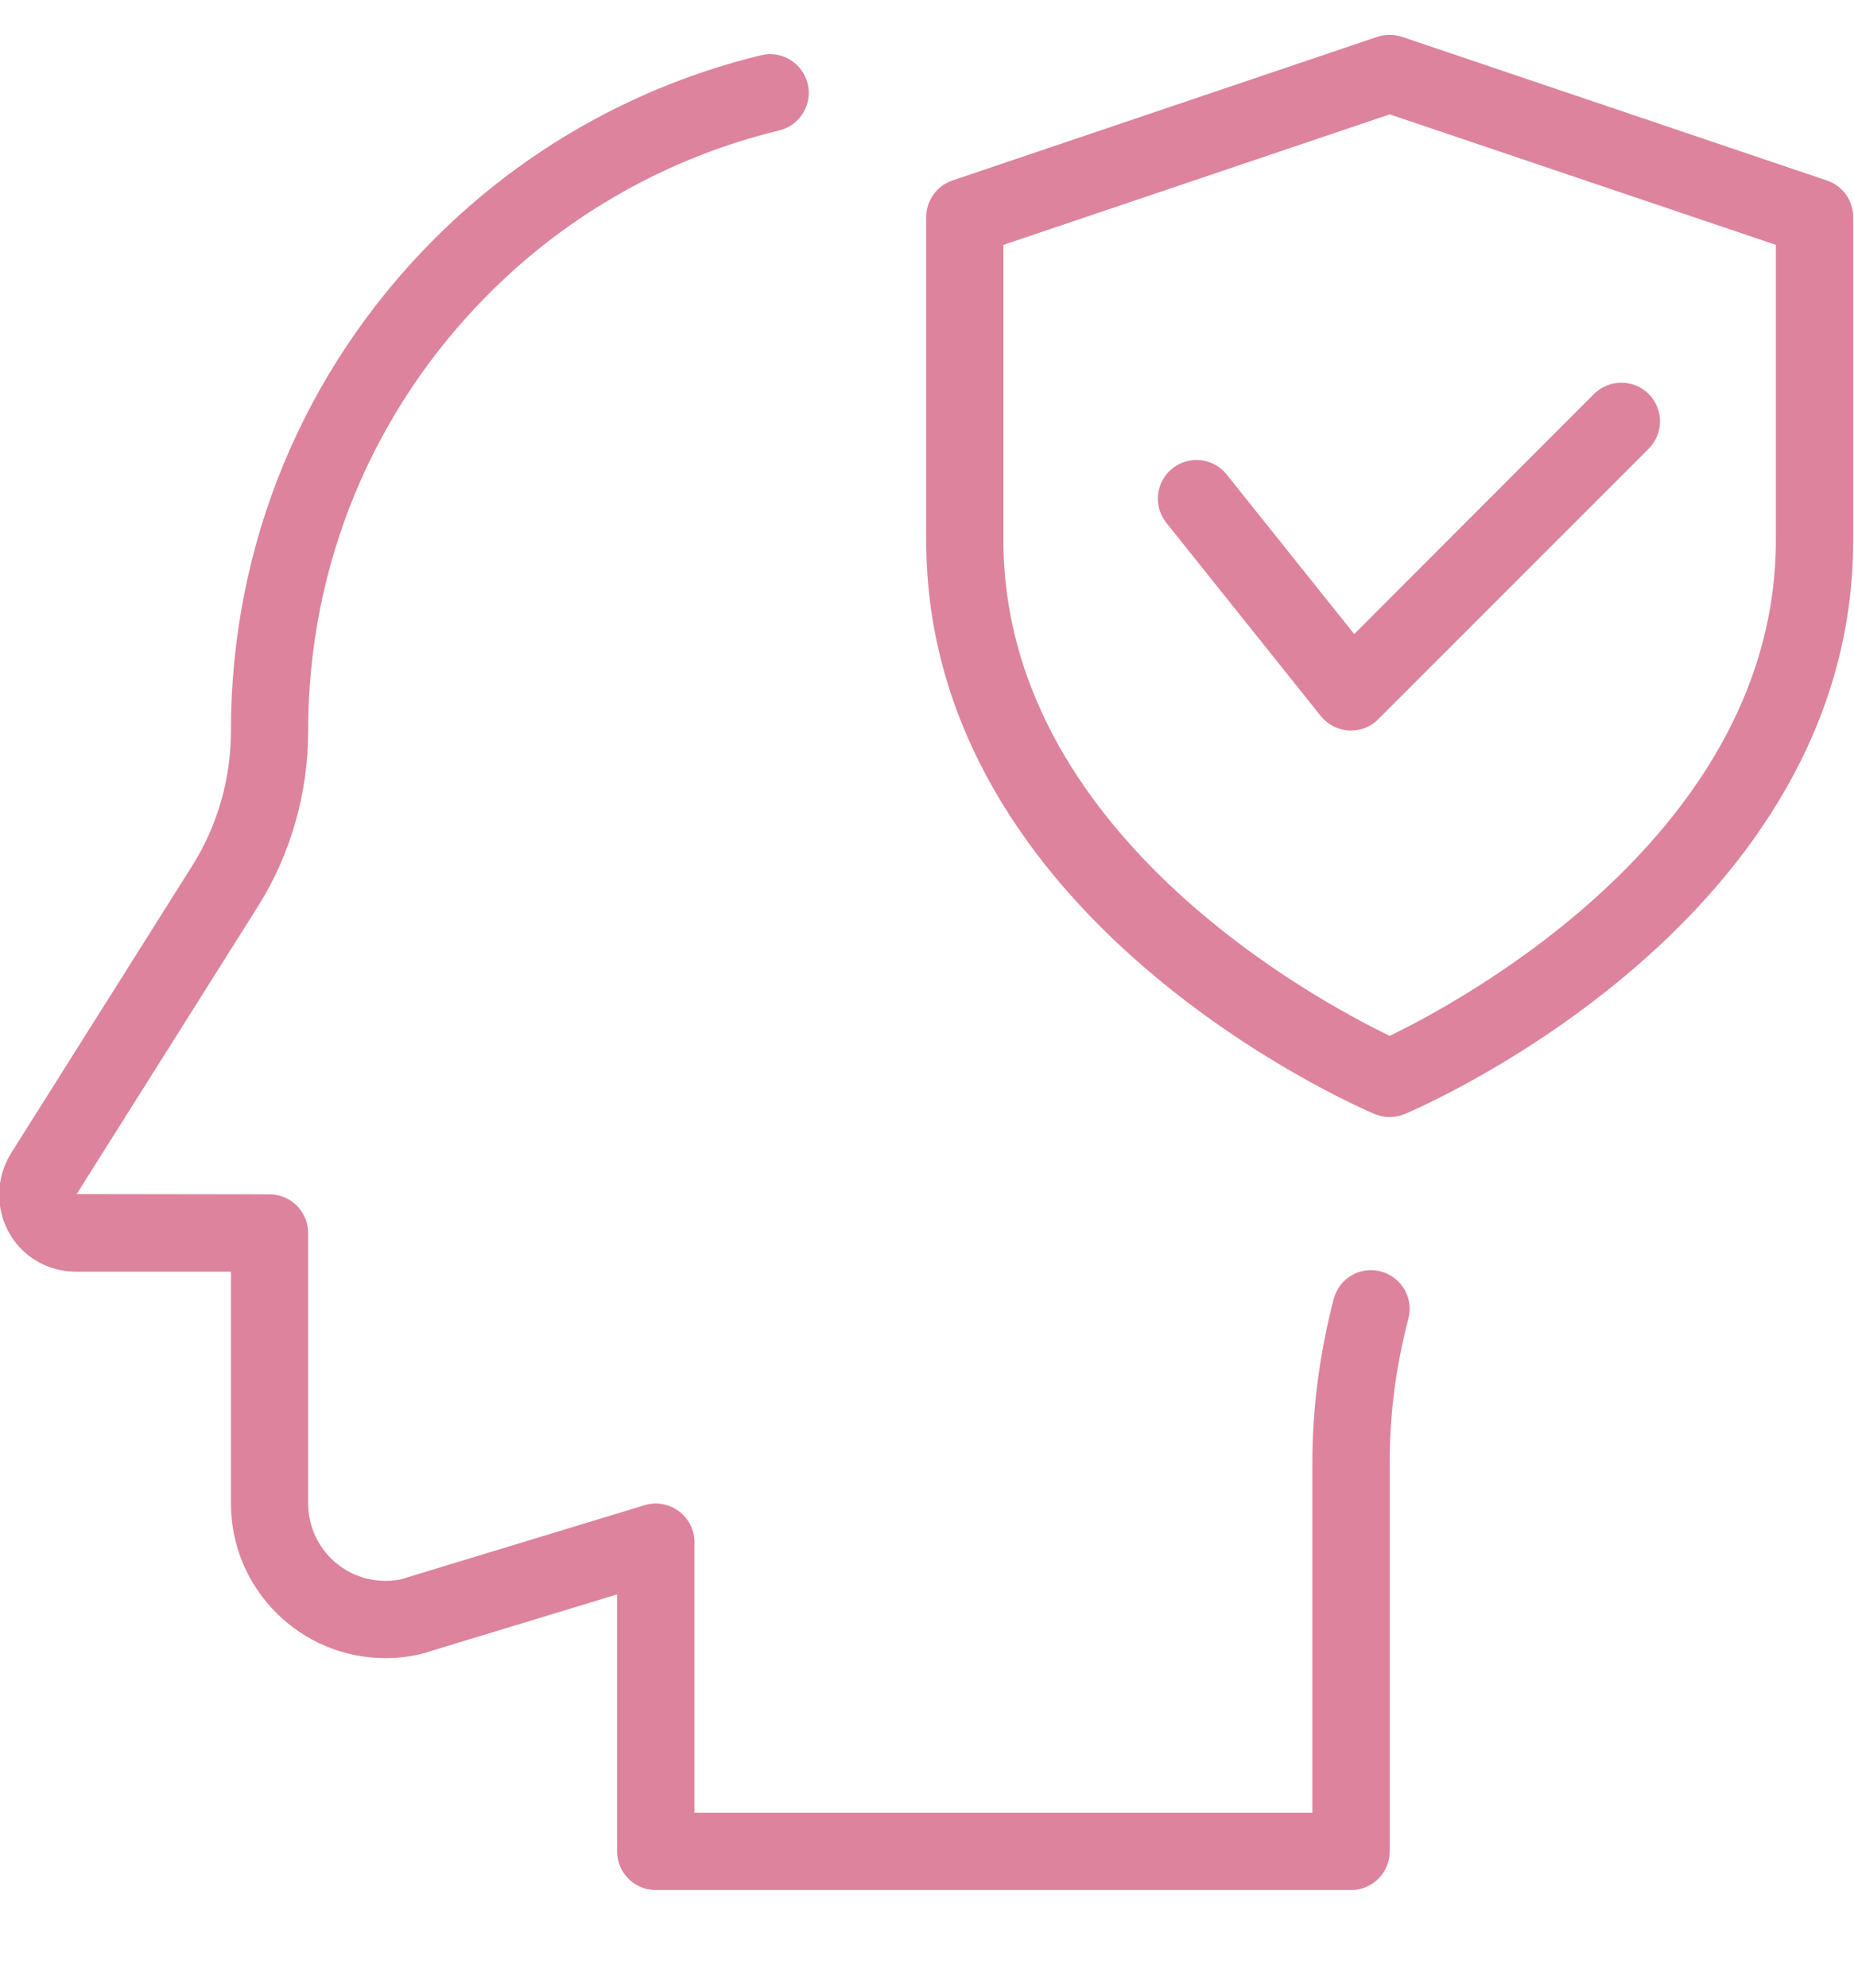 <svg width="14" height="15" viewBox="0 0 14 15" fill="none" xmlns="http://www.w3.org/2000/svg">
<g clip-path="url(#clip0_996_35588)">
<path d="M10.202 14.263H4.952C4.791 14.263 4.66 14.133 4.66 13.972V12.032L3.252 12.46C3.159 12.493 3.039 12.513 2.91 12.513C2.267 12.513 1.744 11.99 1.744 11.347V9.597H0.577C0.25 9.597 -0.006 9.34 -0.006 9.013C-0.006 8.903 0.026 8.794 0.086 8.699L1.45 6.536C1.642 6.232 1.744 5.879 1.744 5.513C1.744 4.111 2.29 2.793 3.282 1.801C3.961 1.122 4.814 0.643 5.747 0.417C5.903 0.379 6.061 0.476 6.099 0.632C6.137 0.788 6.041 0.946 5.885 0.984C5.055 1.185 4.297 1.61 3.694 2.214C2.813 3.095 2.327 4.267 2.327 5.513C2.327 5.99 2.194 6.451 1.943 6.848L0.579 9.011L2.035 9.013C2.196 9.013 2.327 9.144 2.327 9.305V11.347C2.327 11.668 2.589 11.93 2.91 11.93C2.972 11.93 3.025 11.922 3.068 11.906L4.867 11.359C4.956 11.332 5.051 11.349 5.126 11.404C5.2 11.459 5.244 11.546 5.244 11.638V13.68H9.91V11.037C9.91 10.627 9.965 10.211 10.071 9.803C10.112 9.647 10.271 9.553 10.427 9.595C10.583 9.636 10.676 9.795 10.635 9.951C10.54 10.316 10.494 10.672 10.494 11.037V13.972C10.494 14.133 10.363 14.263 10.202 14.263Z" fill="#DD839D"/>
<path d="M10.494 8.43C10.455 8.43 10.417 8.422 10.38 8.407C10.242 8.348 6.994 6.945 6.994 4.076V1.638C6.994 1.513 7.074 1.402 7.192 1.362L10.4 0.278C10.461 0.258 10.526 0.258 10.587 0.278L13.795 1.362C13.914 1.402 13.994 1.513 13.994 1.638V4.076C13.994 6.945 10.746 8.349 10.607 8.407C10.571 8.422 10.532 8.43 10.494 8.43ZM7.577 1.848V4.076C7.577 6.284 9.942 7.551 10.494 7.817C11.044 7.551 13.41 6.279 13.41 4.076V1.848L10.494 0.863L7.577 1.848Z" fill="#DD839D"/>
<path d="M10.202 5.513C10.197 5.513 10.191 5.513 10.186 5.513C10.103 5.508 10.026 5.468 9.974 5.404L8.807 3.945C8.707 3.819 8.727 3.636 8.853 3.535C8.979 3.434 9.163 3.456 9.263 3.581L10.226 4.785L12.037 2.973C12.151 2.86 12.336 2.86 12.45 2.973C12.563 3.087 12.563 3.272 12.45 3.386L10.408 5.427C10.354 5.483 10.279 5.513 10.202 5.513Z" fill="#DD839D"/>
</g>
<defs>
<clipPath id="clip0_996_35588">
<rect width="14" height="14" fill="white" transform="translate(-0.006 0.263)"/>
</clipPath>
</defs>
</svg>
